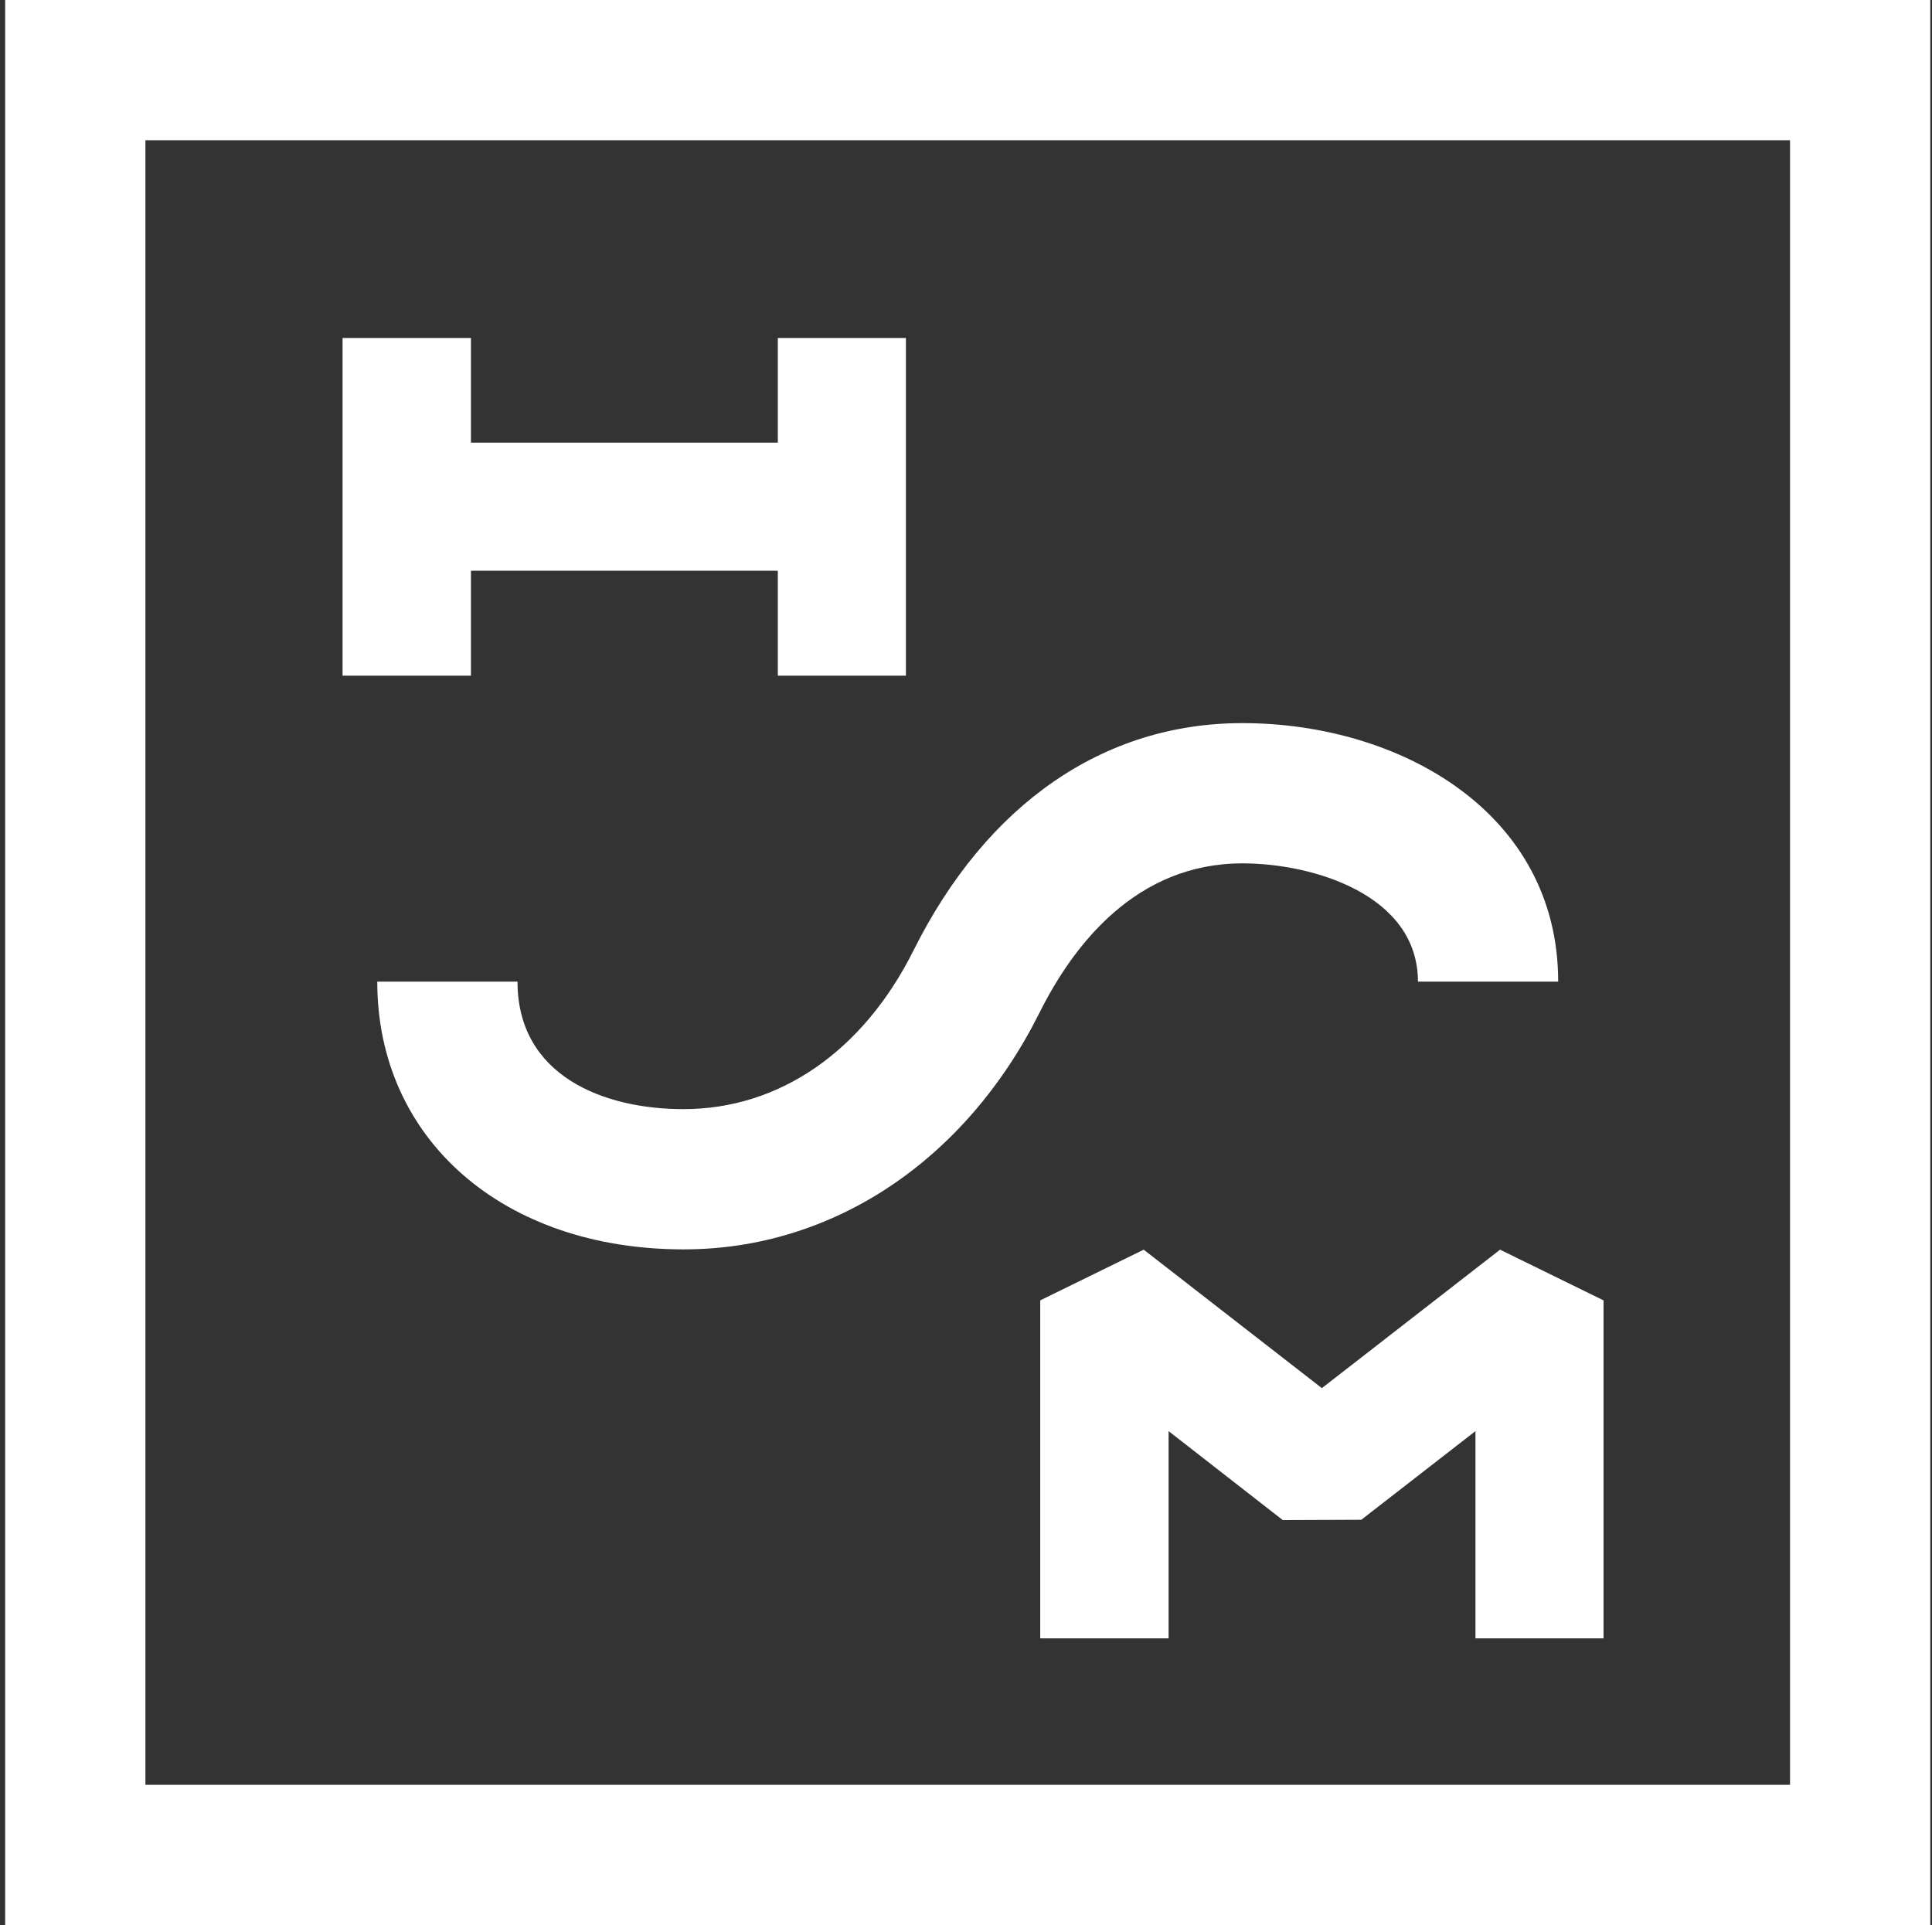 <svg width="280" height="279" viewBox="0 0 280 279" fill="none" xmlns="http://www.w3.org/2000/svg">
<rect x="0" y="0" width="280" height="279" fill="#333333" stroke="none"/>
<g clip-path="url(#clip0_451_4826)">
<path d="M279.75 279H0.75V0H279.75V279ZM21.074 258.675H259.425V20.325H21.074V258.675ZM99.063 181.073C72.938 181.073 54.676 165.131 54.676 142.272H75.001C75.001 155.893 87.419 160.748 99.063 160.748C112.942 160.748 125.103 152.369 132.408 137.717C143.021 116.49 159.951 104.802 180.061 104.802C202.791 104.802 225.823 117.693 225.823 142.272H205.498C205.498 129.682 190.287 125.127 180.061 125.127C164.678 125.127 155.568 136.9 150.627 146.826C139.884 168.268 120.634 181.073 99.106 181.073H99.063Z" fill="white"/>
<path d="M131.29 97.927H112.728V82.716H68.254V97.927H49.649V48.985H68.254V64.153H112.728V48.985H131.29V97.927Z" fill="white"/>
<path d="M232.397 237.449H213.835V207.413L197.291 220.261L185.905 220.304L169.361 207.413V237.449H150.756V188.464L165.752 181.116L191.576 201.183L217.401 181.116L232.397 188.464V237.449Z" fill="white"/>
</g>
<defs>
<clipPath id="clip0_451_4826">
<rect width="279" height="279" fill="white" transform="translate(0.75)"/>
</clipPath>
</defs>
</svg>
